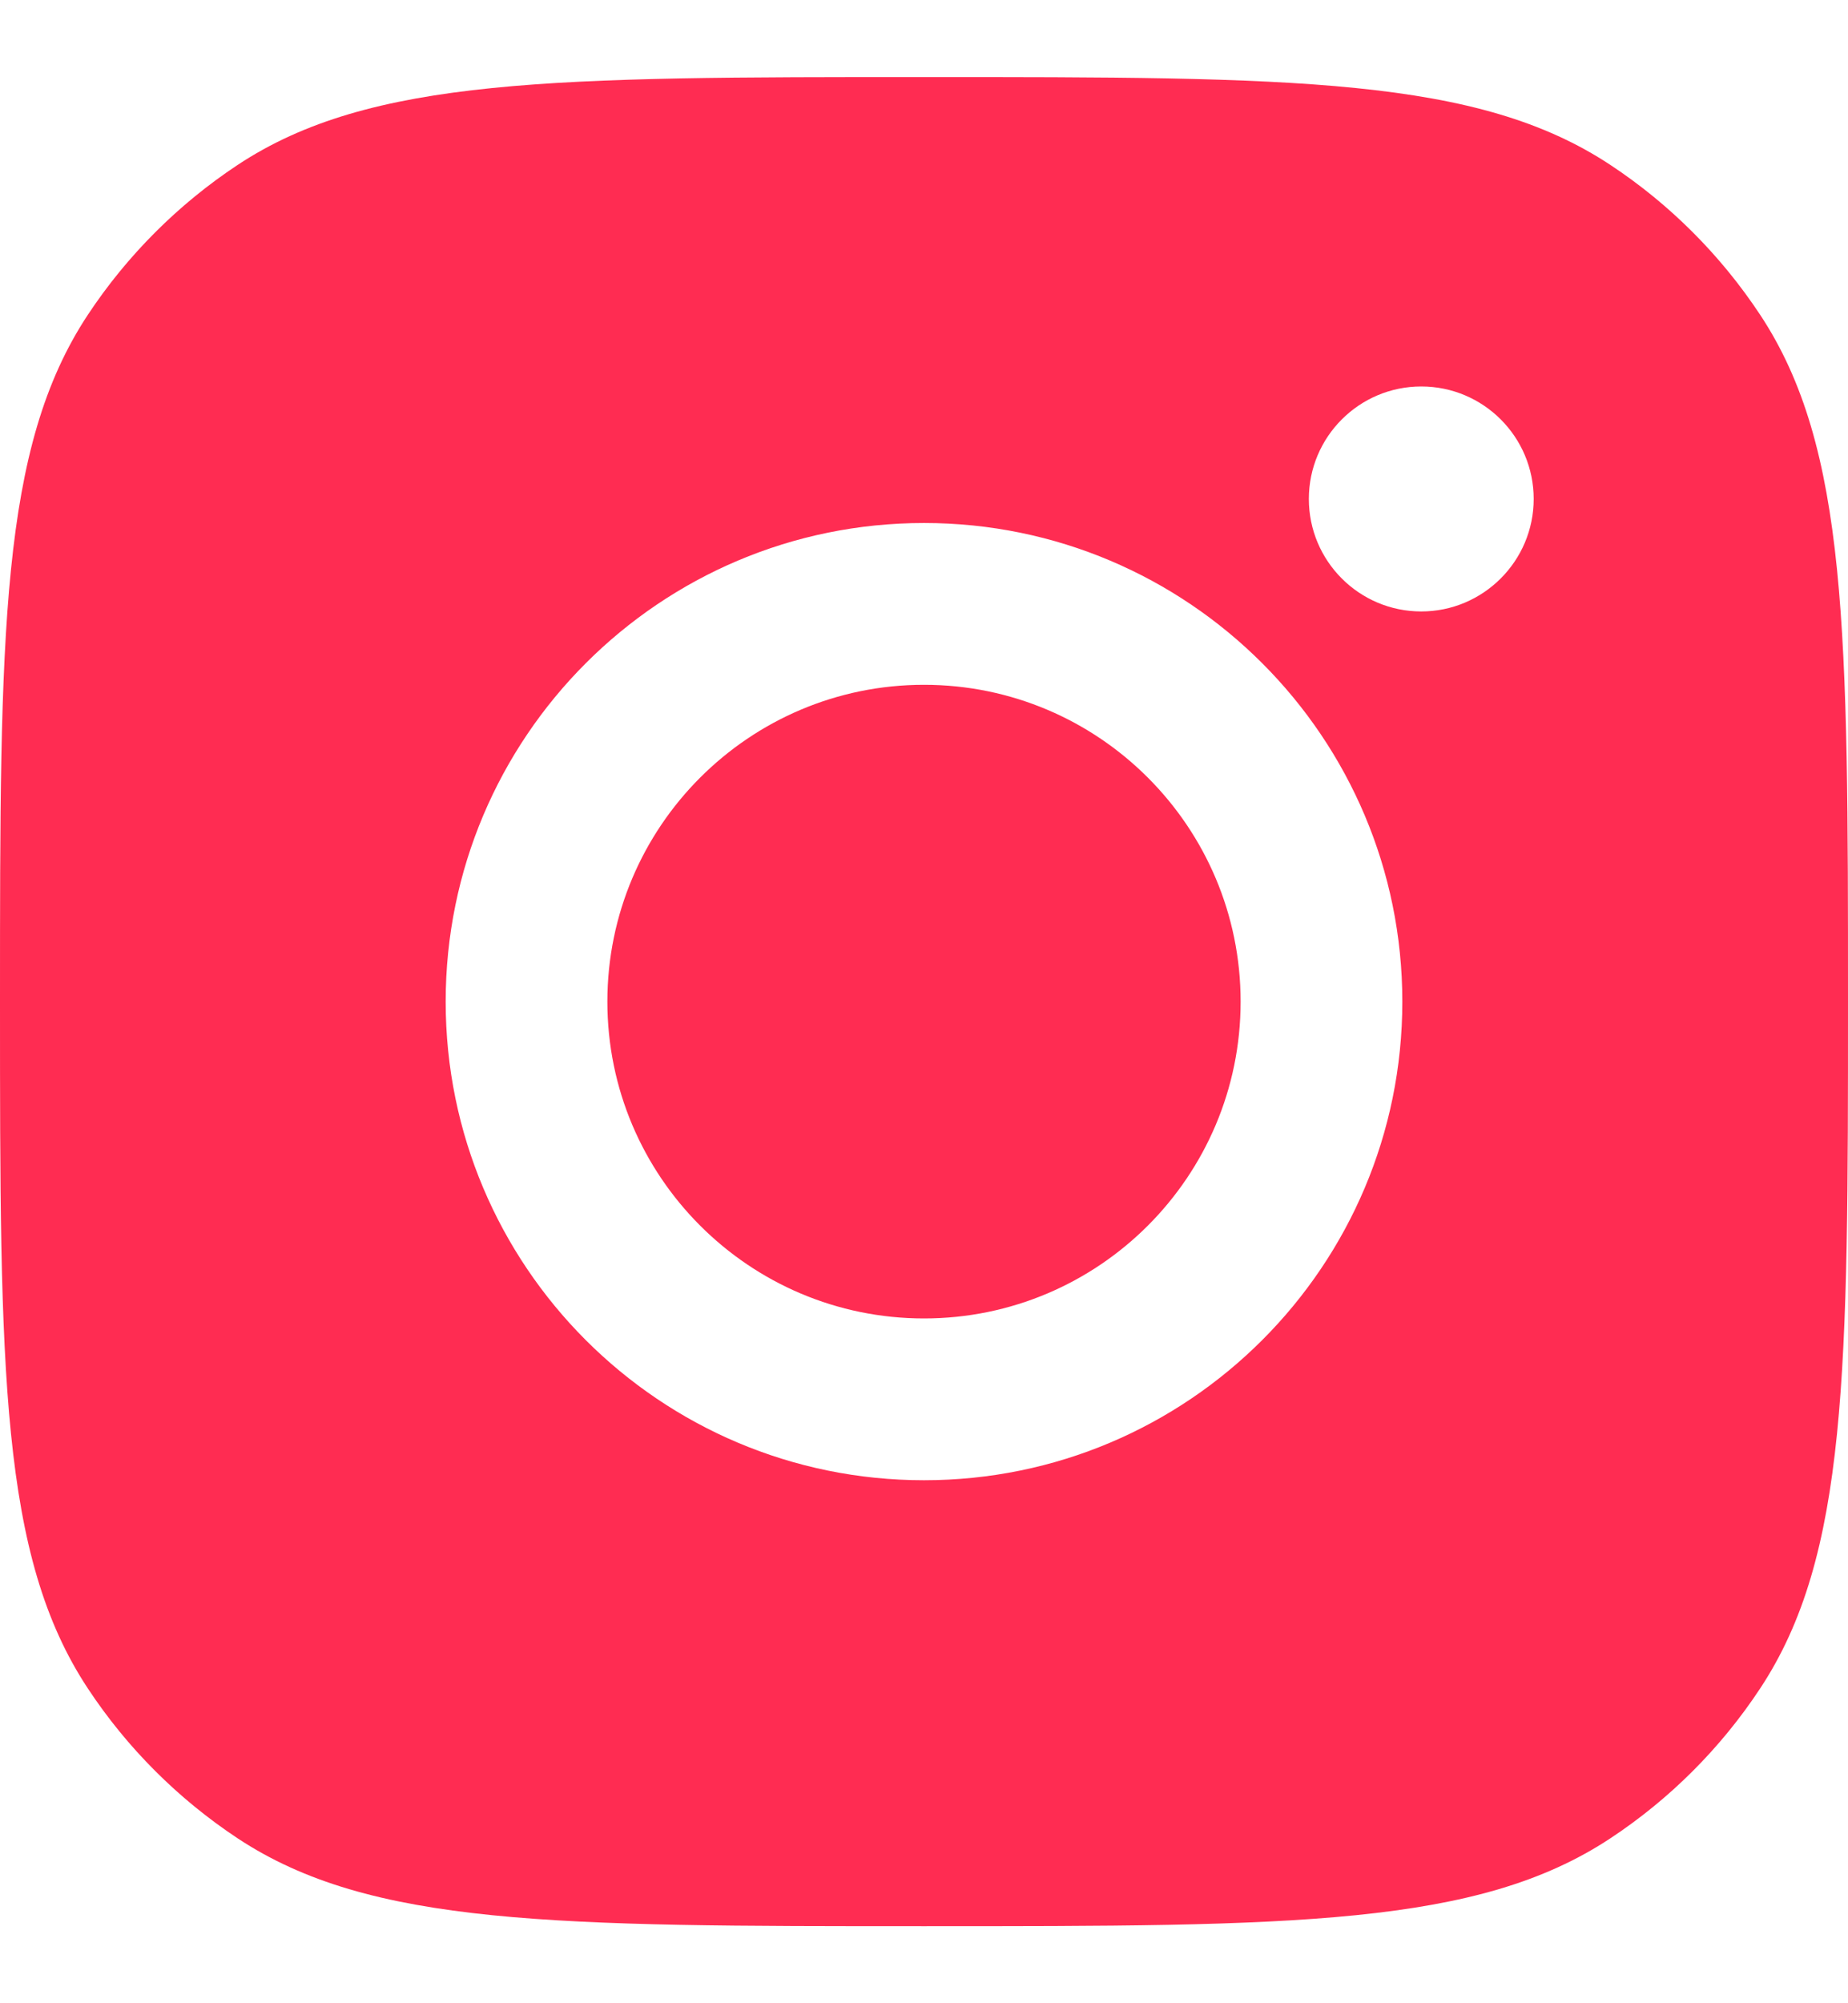 <svg width="12" height="13" viewBox="0 0 12 13" fill="none" xmlns="http://www.w3.org/2000/svg">
<path d="M6 0.5C8.397 0.5 9.595 0.5 10.458 1.071C10.844 1.326 11.174 1.657 11.429 2.042C12 2.905 12 4.103 12 6.5C12 8.897 12 10.095 11.429 10.958C11.174 11.344 10.844 11.674 10.458 11.929C9.595 12.5 8.397 12.5 6 12.5C3.603 12.5 2.405 12.5 1.542 11.929C1.157 11.674 0.826 11.344 0.571 10.958C0 10.095 0 8.897 0 6.5C0 4.103 0 2.905 0.571 2.042C0.826 1.657 1.157 1.326 1.542 1.071C2.405 0.5 3.603 0.5 6 0.5ZM6 3.394C4.285 3.394 2.894 4.785 2.894 6.5C2.894 8.216 4.284 9.606 6 9.606C7.715 9.606 9.106 8.216 9.106 6.5C9.106 4.785 7.715 3.394 6 3.394ZM6 4.444C7.135 4.444 8.056 5.365 8.056 6.5C8.056 7.635 7.135 8.556 6 8.556C4.865 8.556 3.944 7.635 3.944 6.5C3.944 5.365 4.865 4.444 6 4.444ZM9.229 2.508C8.826 2.508 8.499 2.835 8.499 3.238C8.499 3.641 8.826 3.968 9.229 3.968C9.631 3.968 9.959 3.641 9.959 3.238C9.959 2.835 9.632 2.508 9.229 2.508Z" fill="#FF2C52"/>
</svg>

